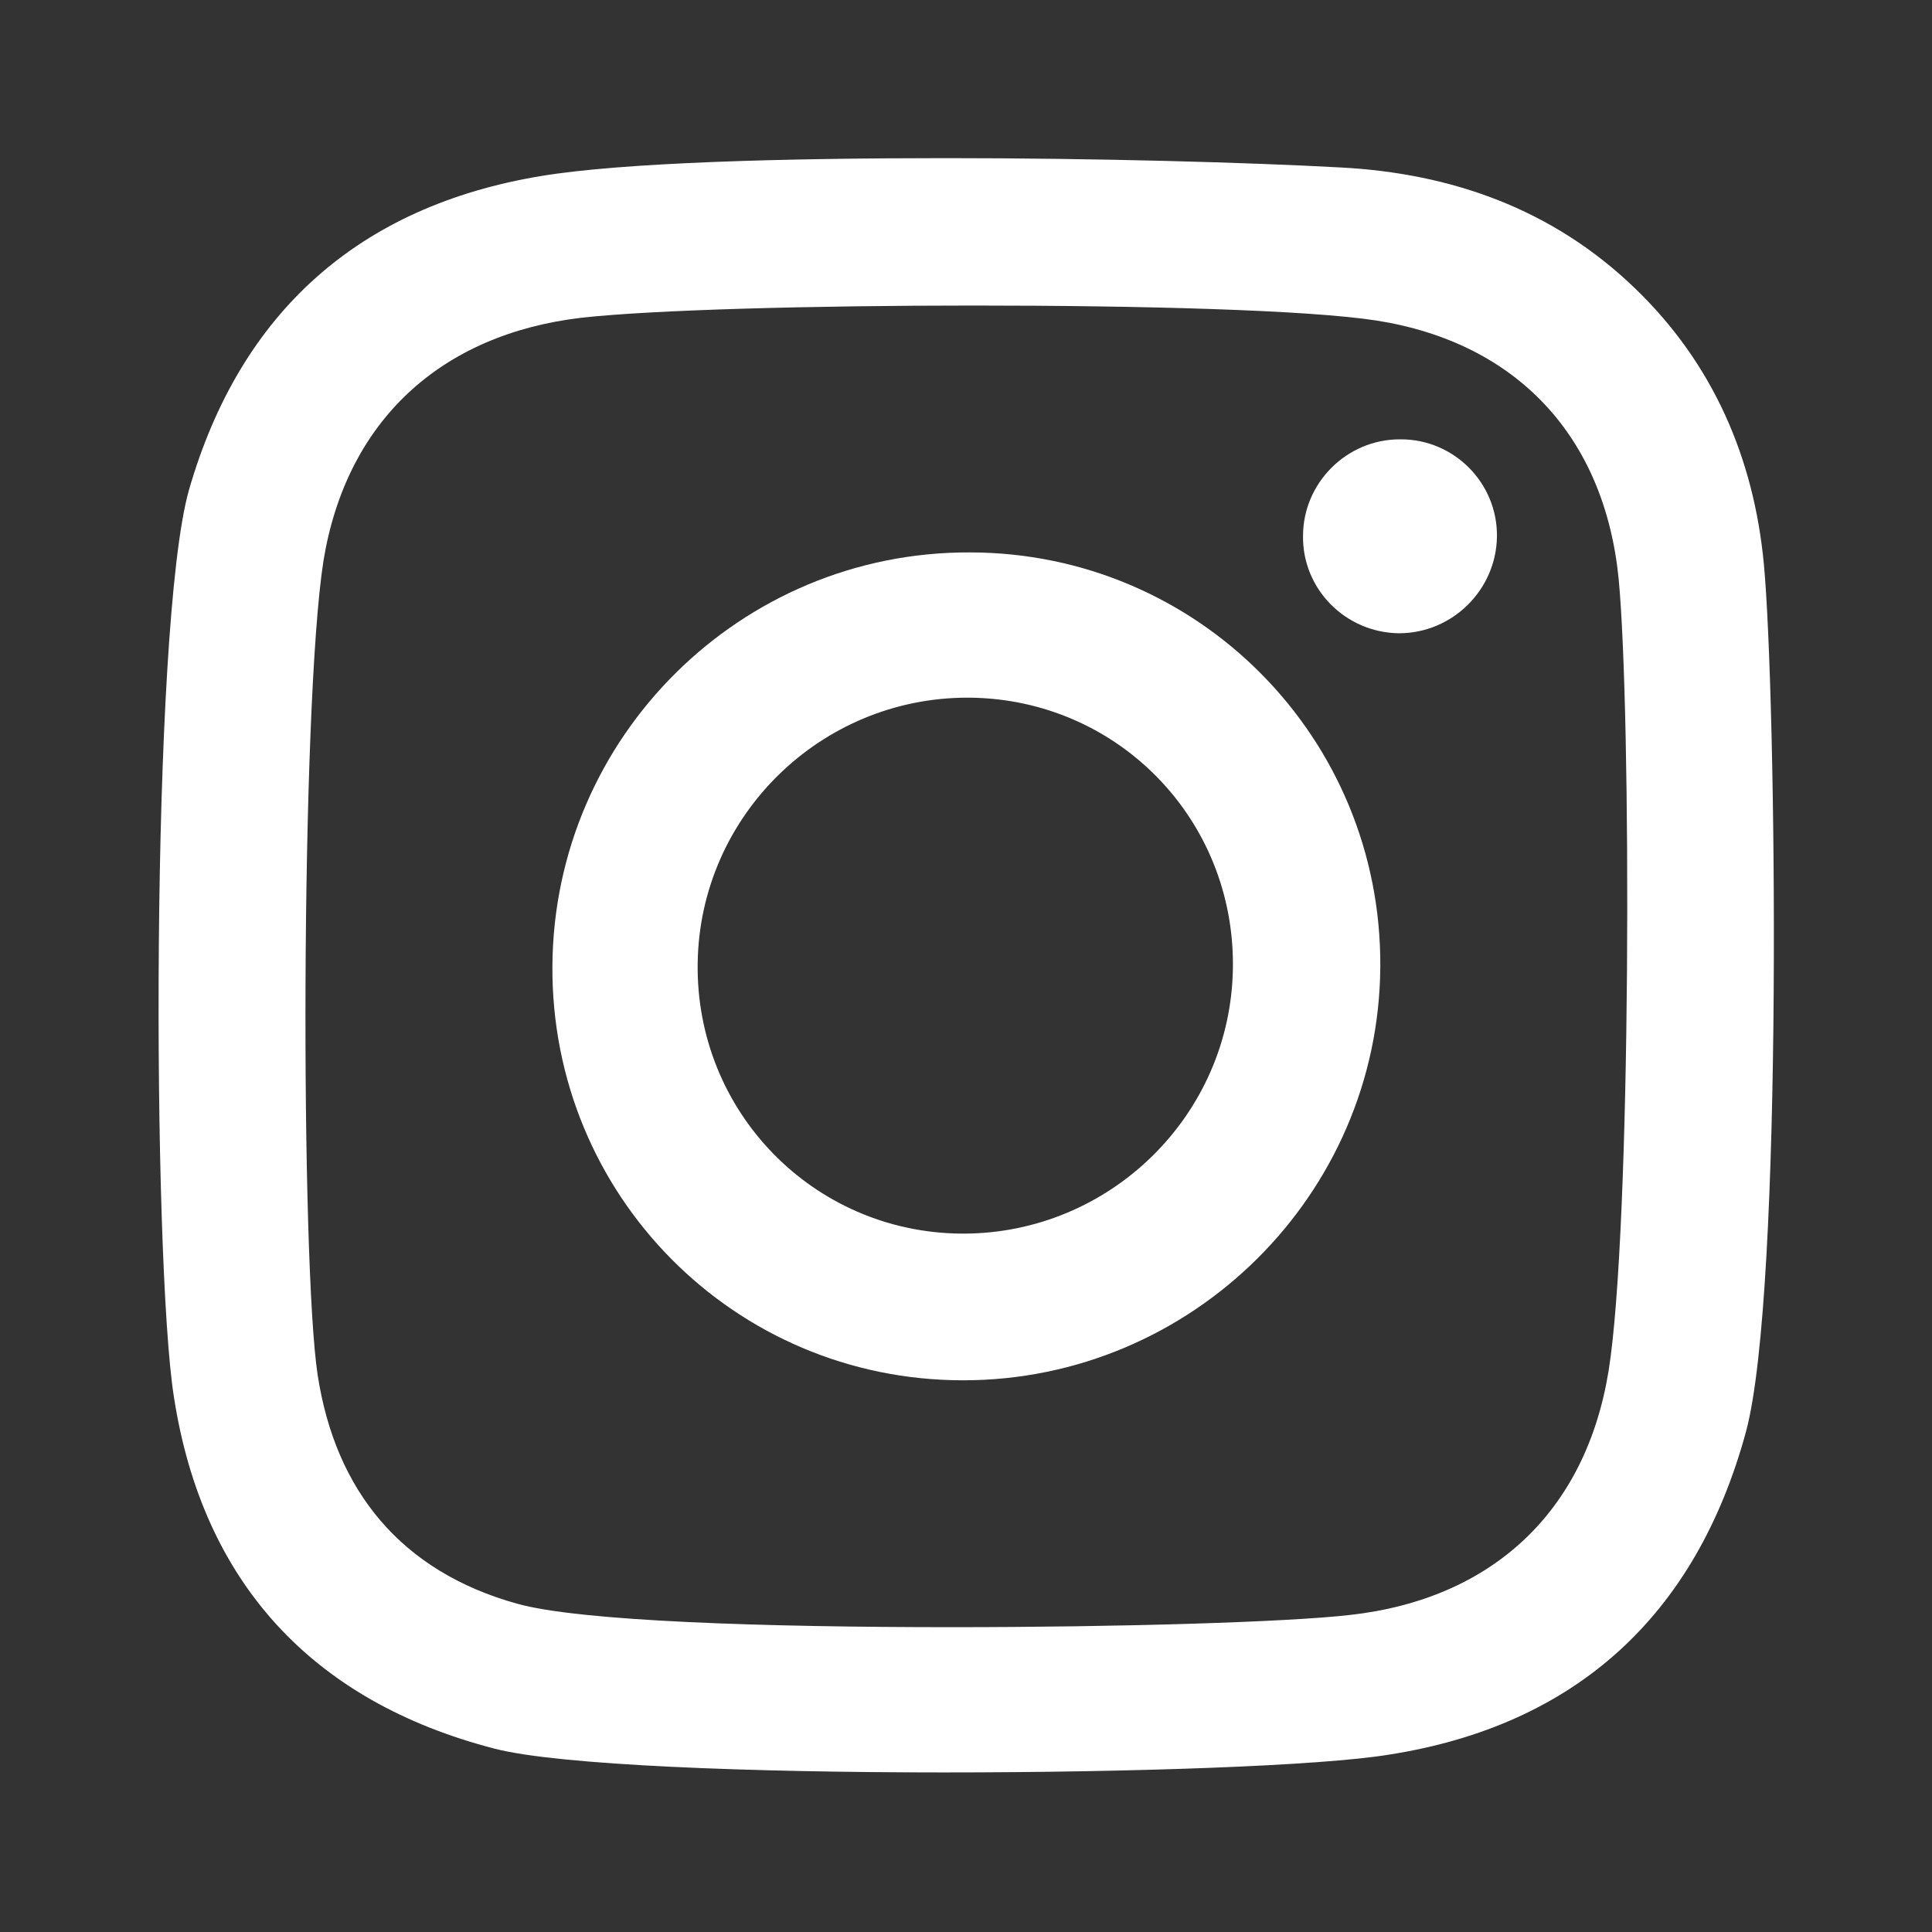 <?xml version="1.0" encoding="utf-8"?>
<!-- Generator: Adobe Illustrator 25.2.3, SVG Export Plug-In . SVG Version: 6.00 Build 0)  -->
<svg version="1.1" id="Capa_1" xmlns="http://www.w3.org/2000/svg" xmlns:xlink="http://www.w3.org/1999/xlink" x="0px" y="0px"
	 viewBox="0 0 27 27" style="enable-background:new 0 0 27 27;" xml:space="preserve">
<rect x="0" y="0" width="27" height="27" fill="#333333" stroke="none"/>
<style type="text/css">
	.st0{fill:#FFFFFF;}
</style>
<g>
	<g>
		<path class="st0" d="M19.56,6.14c0.01,0,0.01,0,0.02,0c0.74,0,1.35,0.61,1.34,1.36c-0.01,0.74-0.62,1.35-1.37,1.35
			c-0.75-0.01-1.35-0.62-1.34-1.36C18.21,6.75,18.82,6.14,19.56,6.14z"/>
	</g>
	<g>
		<path class="st0" d="M24.65,7.88c0.17,1.78,0.28,10.17-0.25,12.13c-0.7,2.57-2.38,4.1-4.98,4.51c-0.97,0.16-3.6,0.25-6.23,0.25
			c-2.69,0-5.37-0.1-6.27-0.33c-2.56-0.66-4.09-2.33-4.49-4.92c-0.3-1.9-0.33-10.75,0.21-12.67c0.72-2.5,2.39-3.97,4.92-4.39
			c1.15-0.19,3.39-0.25,5.66-0.25c2.11,0,4.23,0.06,5.51,0.13c1.55,0.08,2.97,0.58,4.12,1.69C23.94,5.08,24.51,6.4,24.65,7.88z
			 M22.48,19.16c0.32-1.98,0.32-9.23,0.14-11.08c-0.2-1.98-1.42-3.29-3.38-3.6c-0.97-0.15-3.31-0.21-5.64-0.21
			c-2.25,0-4.48,0.06-5.47,0.17c-1.97,0.23-3.29,1.44-3.61,3.4C4.2,9.9,4.2,17.66,4.44,19.22c0.25,1.62,1.17,2.74,2.78,3.19
			c0.88,0.25,3.5,0.33,6.07,0.33c2.37,0,4.69-0.07,5.57-0.17C20.85,22.35,22.16,21.13,22.48,19.16"/>
	</g>
	<g>
		<path class="st0" d="M13.55,7.72c3.19,0,5.76,2.59,5.74,5.79c-0.02,3.19-2.64,5.78-5.83,5.78c-3.2,0-5.76-2.59-5.74-5.79
			C7.74,10.3,10.35,7.71,13.55,7.72z M13.46,17.24c2.05,0,3.74-1.65,3.77-3.71c0.03-2.08-1.61-3.76-3.68-3.78c-0.01,0-0.02,0-0.03,0
			c-2.05,0-3.74,1.65-3.77,3.71c-0.03,2.07,1.61,3.76,3.68,3.78C13.44,17.24,13.45,17.24,13.46,17.24"/>
	</g>
</g>
</svg>
